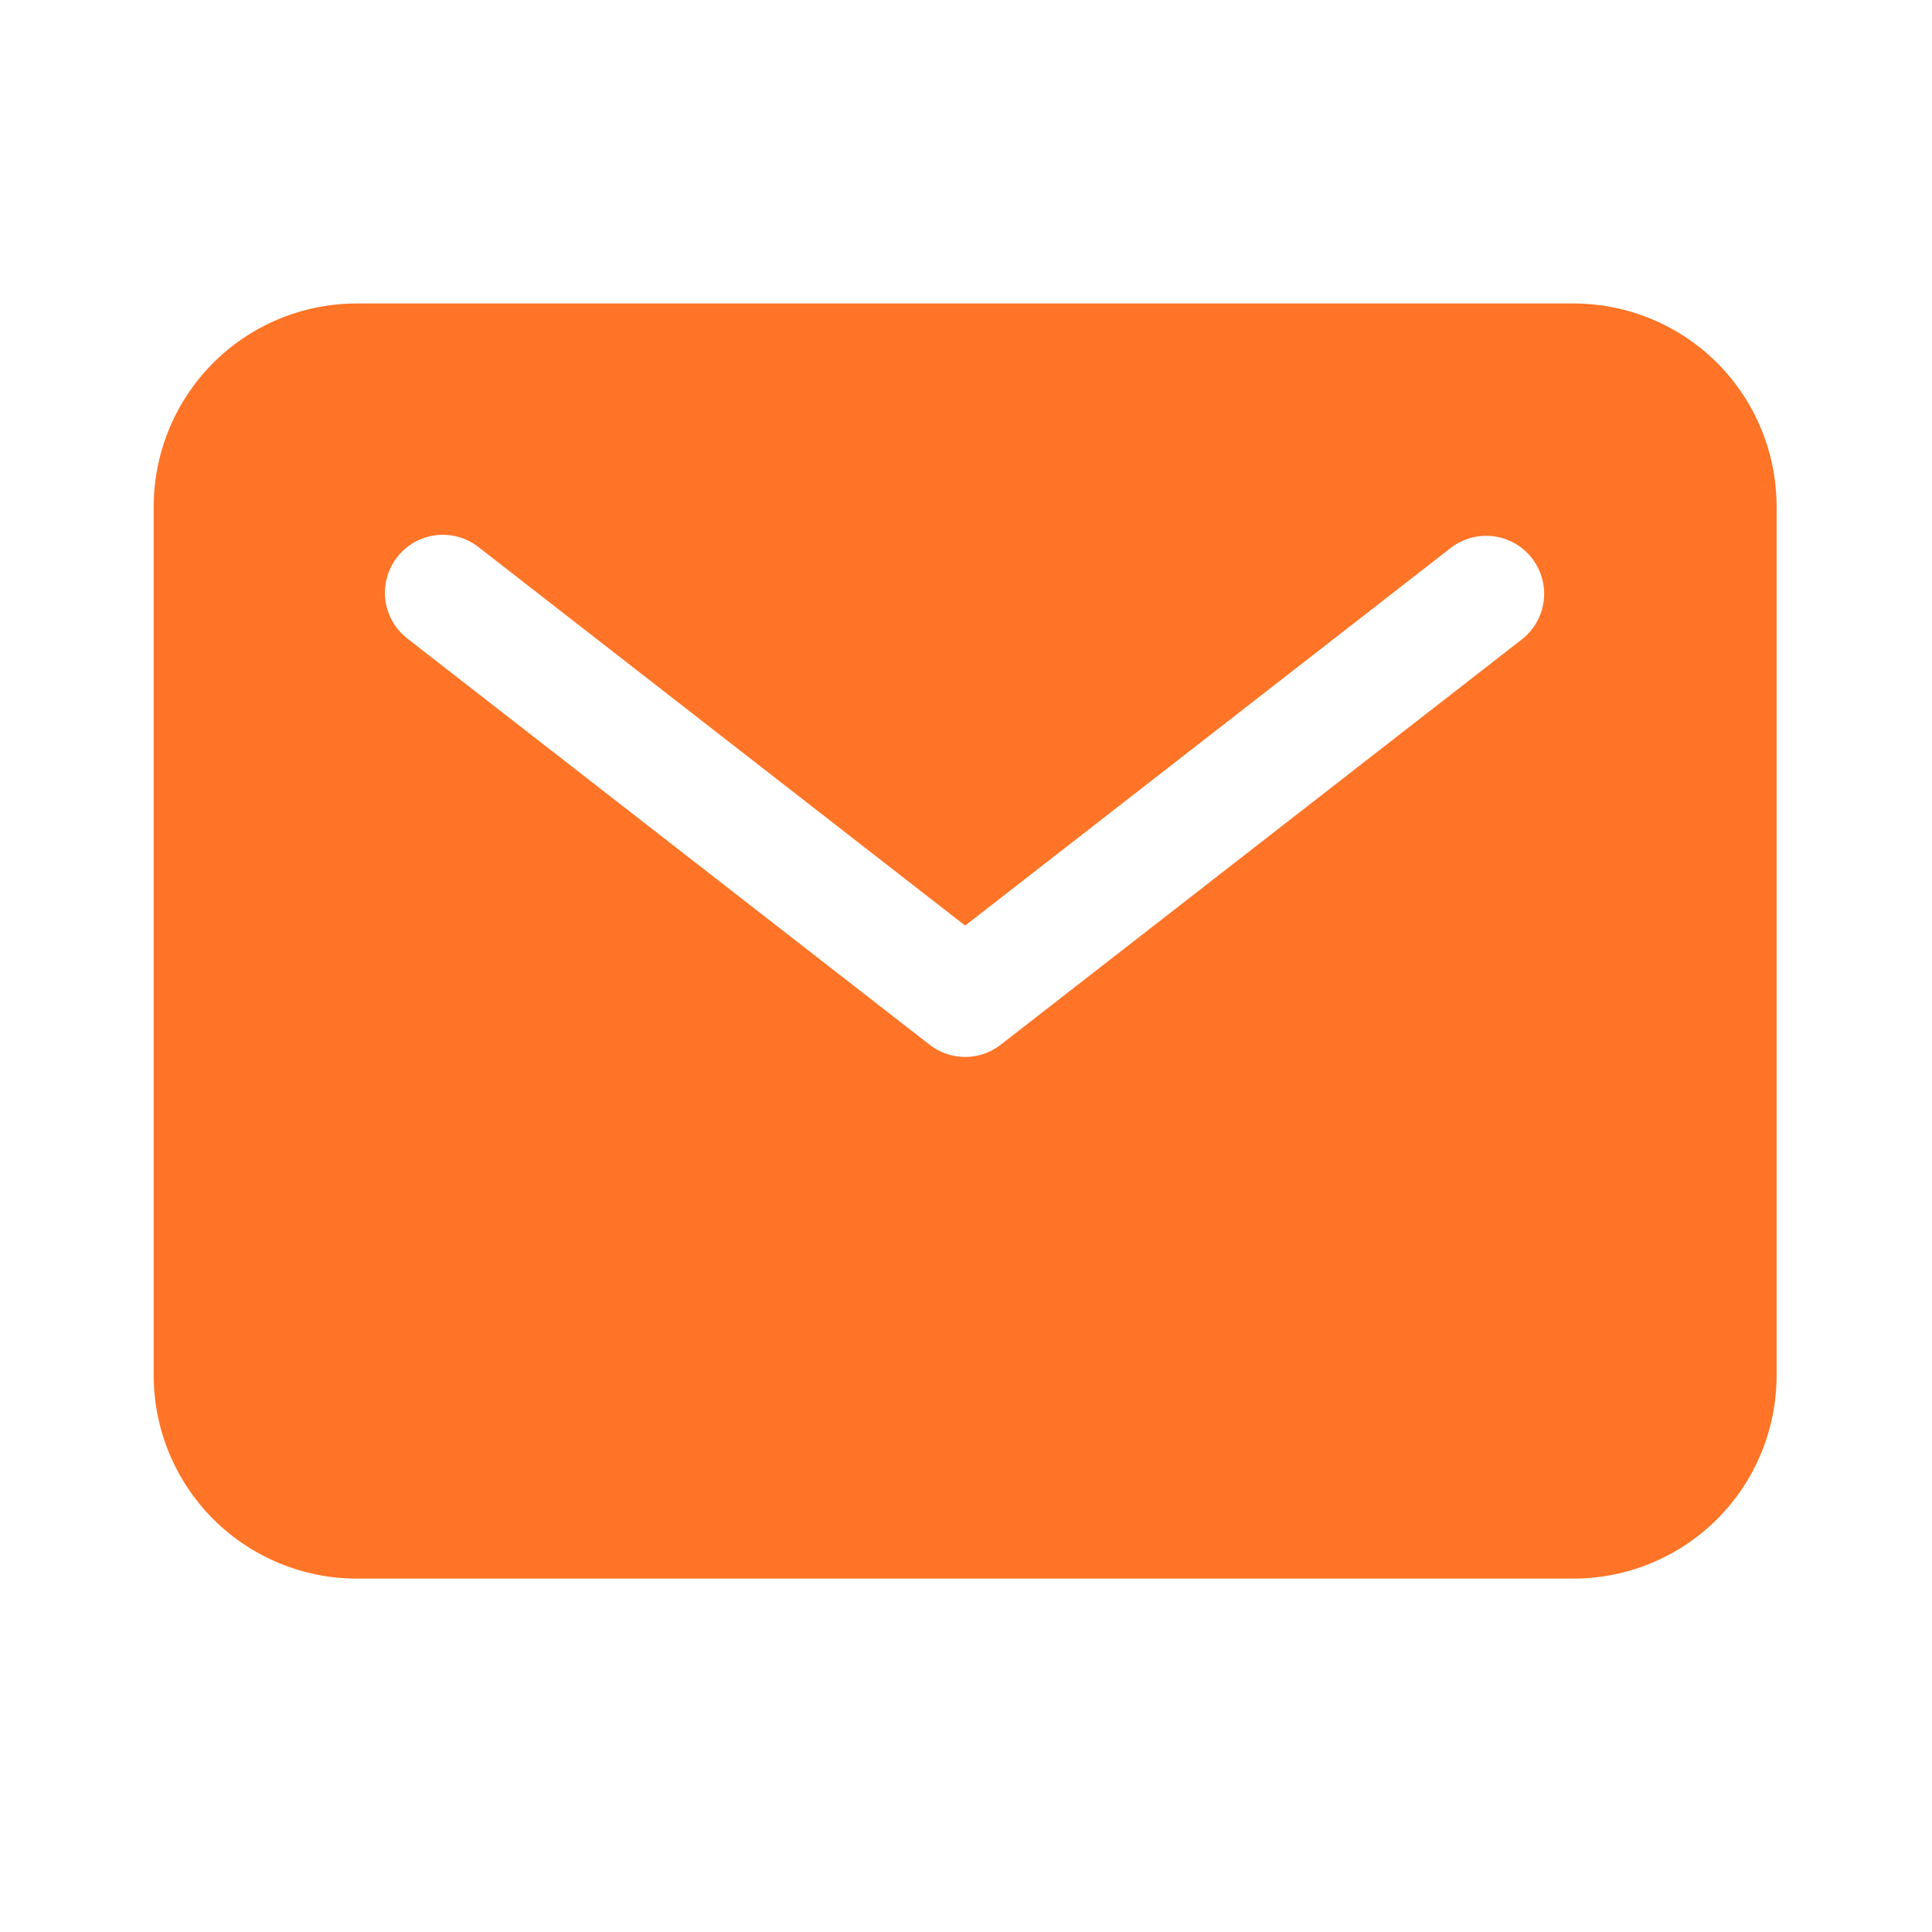 <svg width="25" height="25" viewBox="0 0 25 25" fill="none" xmlns="http://www.w3.org/2000/svg">
<g id="ion:mail">
<path id="Vector" d="M20.364 3.927H4.614C3.918 3.928 3.251 4.204 2.759 4.696C2.267 5.189 1.99 5.856 1.989 6.552V17.802C1.99 18.498 2.267 19.165 2.759 19.657C3.251 20.149 3.918 20.426 4.614 20.427H20.364C21.06 20.426 21.727 20.149 22.22 19.657C22.712 19.165 22.988 18.498 22.989 17.802V6.552C22.988 5.856 22.712 5.189 22.22 4.696C21.727 4.204 21.06 3.928 20.364 3.927ZM19.699 8.269L12.949 13.519C12.818 13.621 12.656 13.677 12.489 13.677C12.322 13.677 12.16 13.621 12.029 13.519L5.279 8.269C5.2 8.209 5.133 8.134 5.083 8.048C5.033 7.962 5 7.867 4.987 7.769C4.974 7.67 4.981 7.57 5.007 7.474C5.033 7.378 5.078 7.288 5.139 7.21C5.2 7.131 5.276 7.066 5.362 7.017C5.449 6.968 5.544 6.937 5.643 6.925C5.742 6.914 5.842 6.922 5.937 6.949C6.033 6.977 6.122 7.023 6.199 7.085L12.489 11.977L18.779 7.085C18.936 6.966 19.134 6.914 19.329 6.94C19.525 6.966 19.702 7.067 19.823 7.223C19.944 7.378 19.999 7.575 19.976 7.771C19.953 7.967 19.853 8.146 19.699 8.269Z" fill="#FF7426"/>
</g>
</svg>
